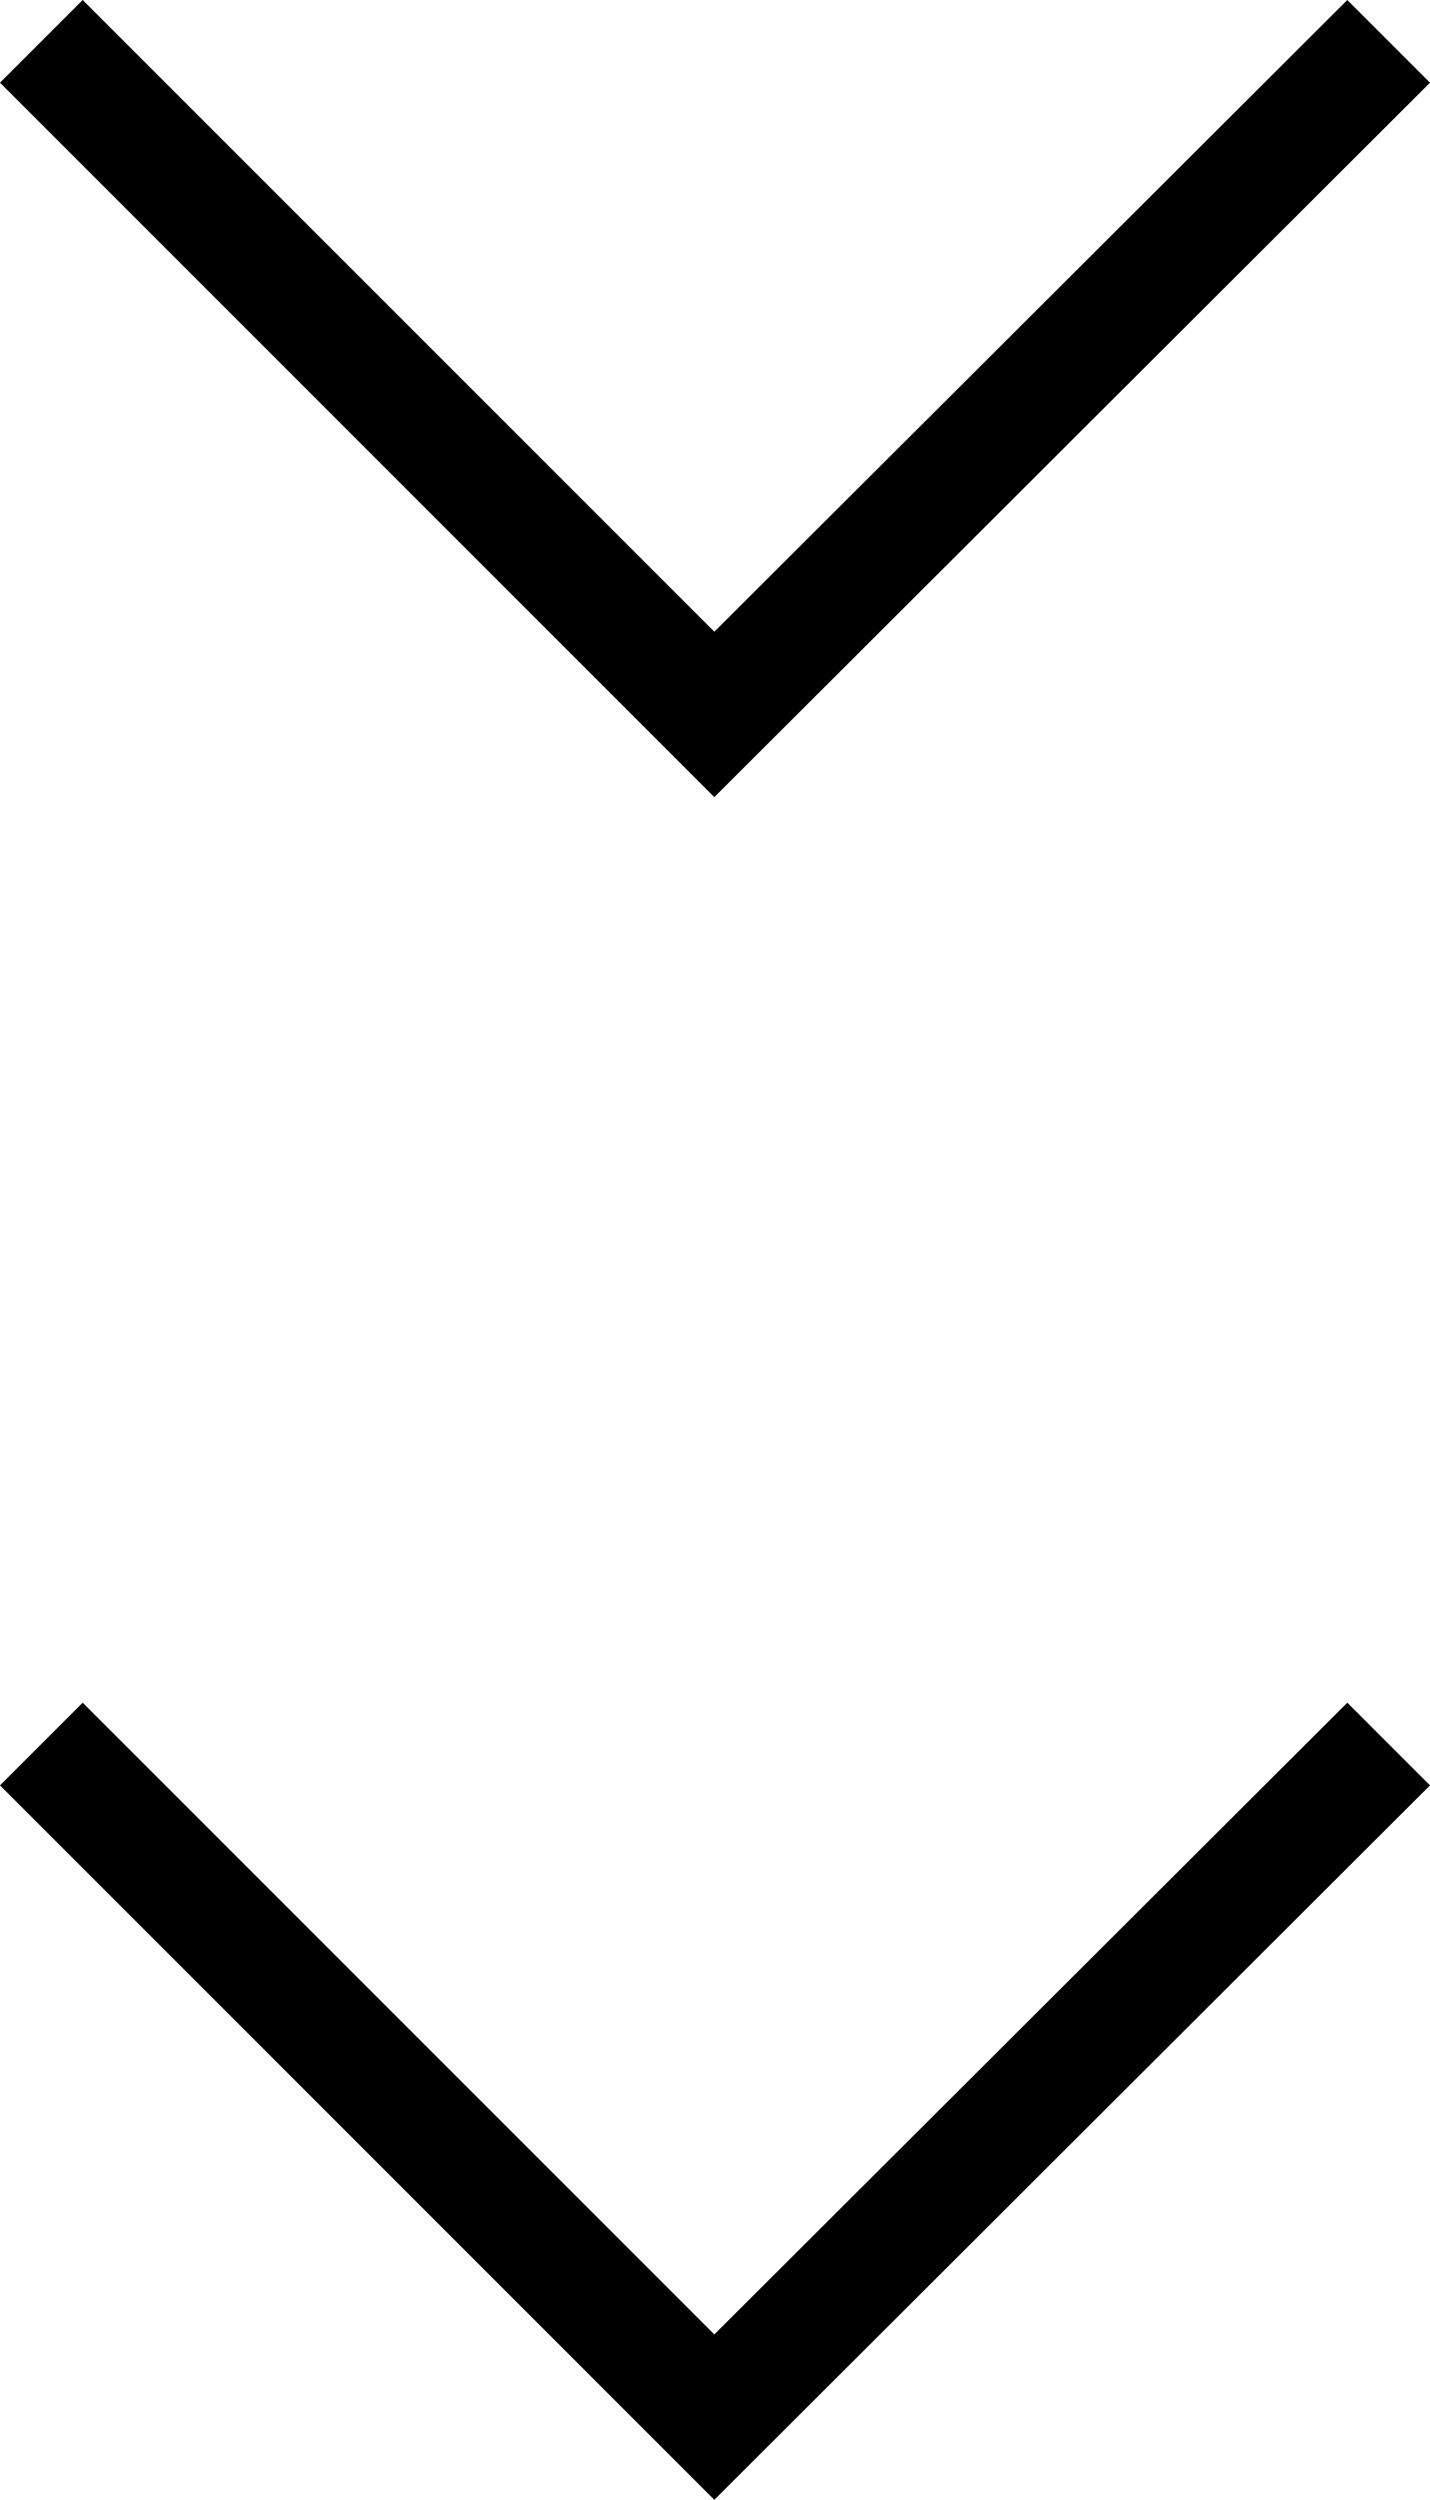 <?xml version="1.0" encoding="UTF-8"?>
<svg id="_レイヤー_2" data-name="レイヤー 2" xmlns="http://www.w3.org/2000/svg" viewBox="0 0 10.55 18.44">
  <g id="_デザイン" data-name="デザイン">
    <g>
      <polygon points="5.27 18.44 0 13.17 .61 12.56 5.27 17.22 9.94 12.56 10.55 13.17 5.27 18.44"/>
      <polygon points="5.27 5.88 0 .61 .61 0 5.27 4.66 9.94 0 10.55 .61 5.27 5.88"/>
    </g>
  </g>
</svg>